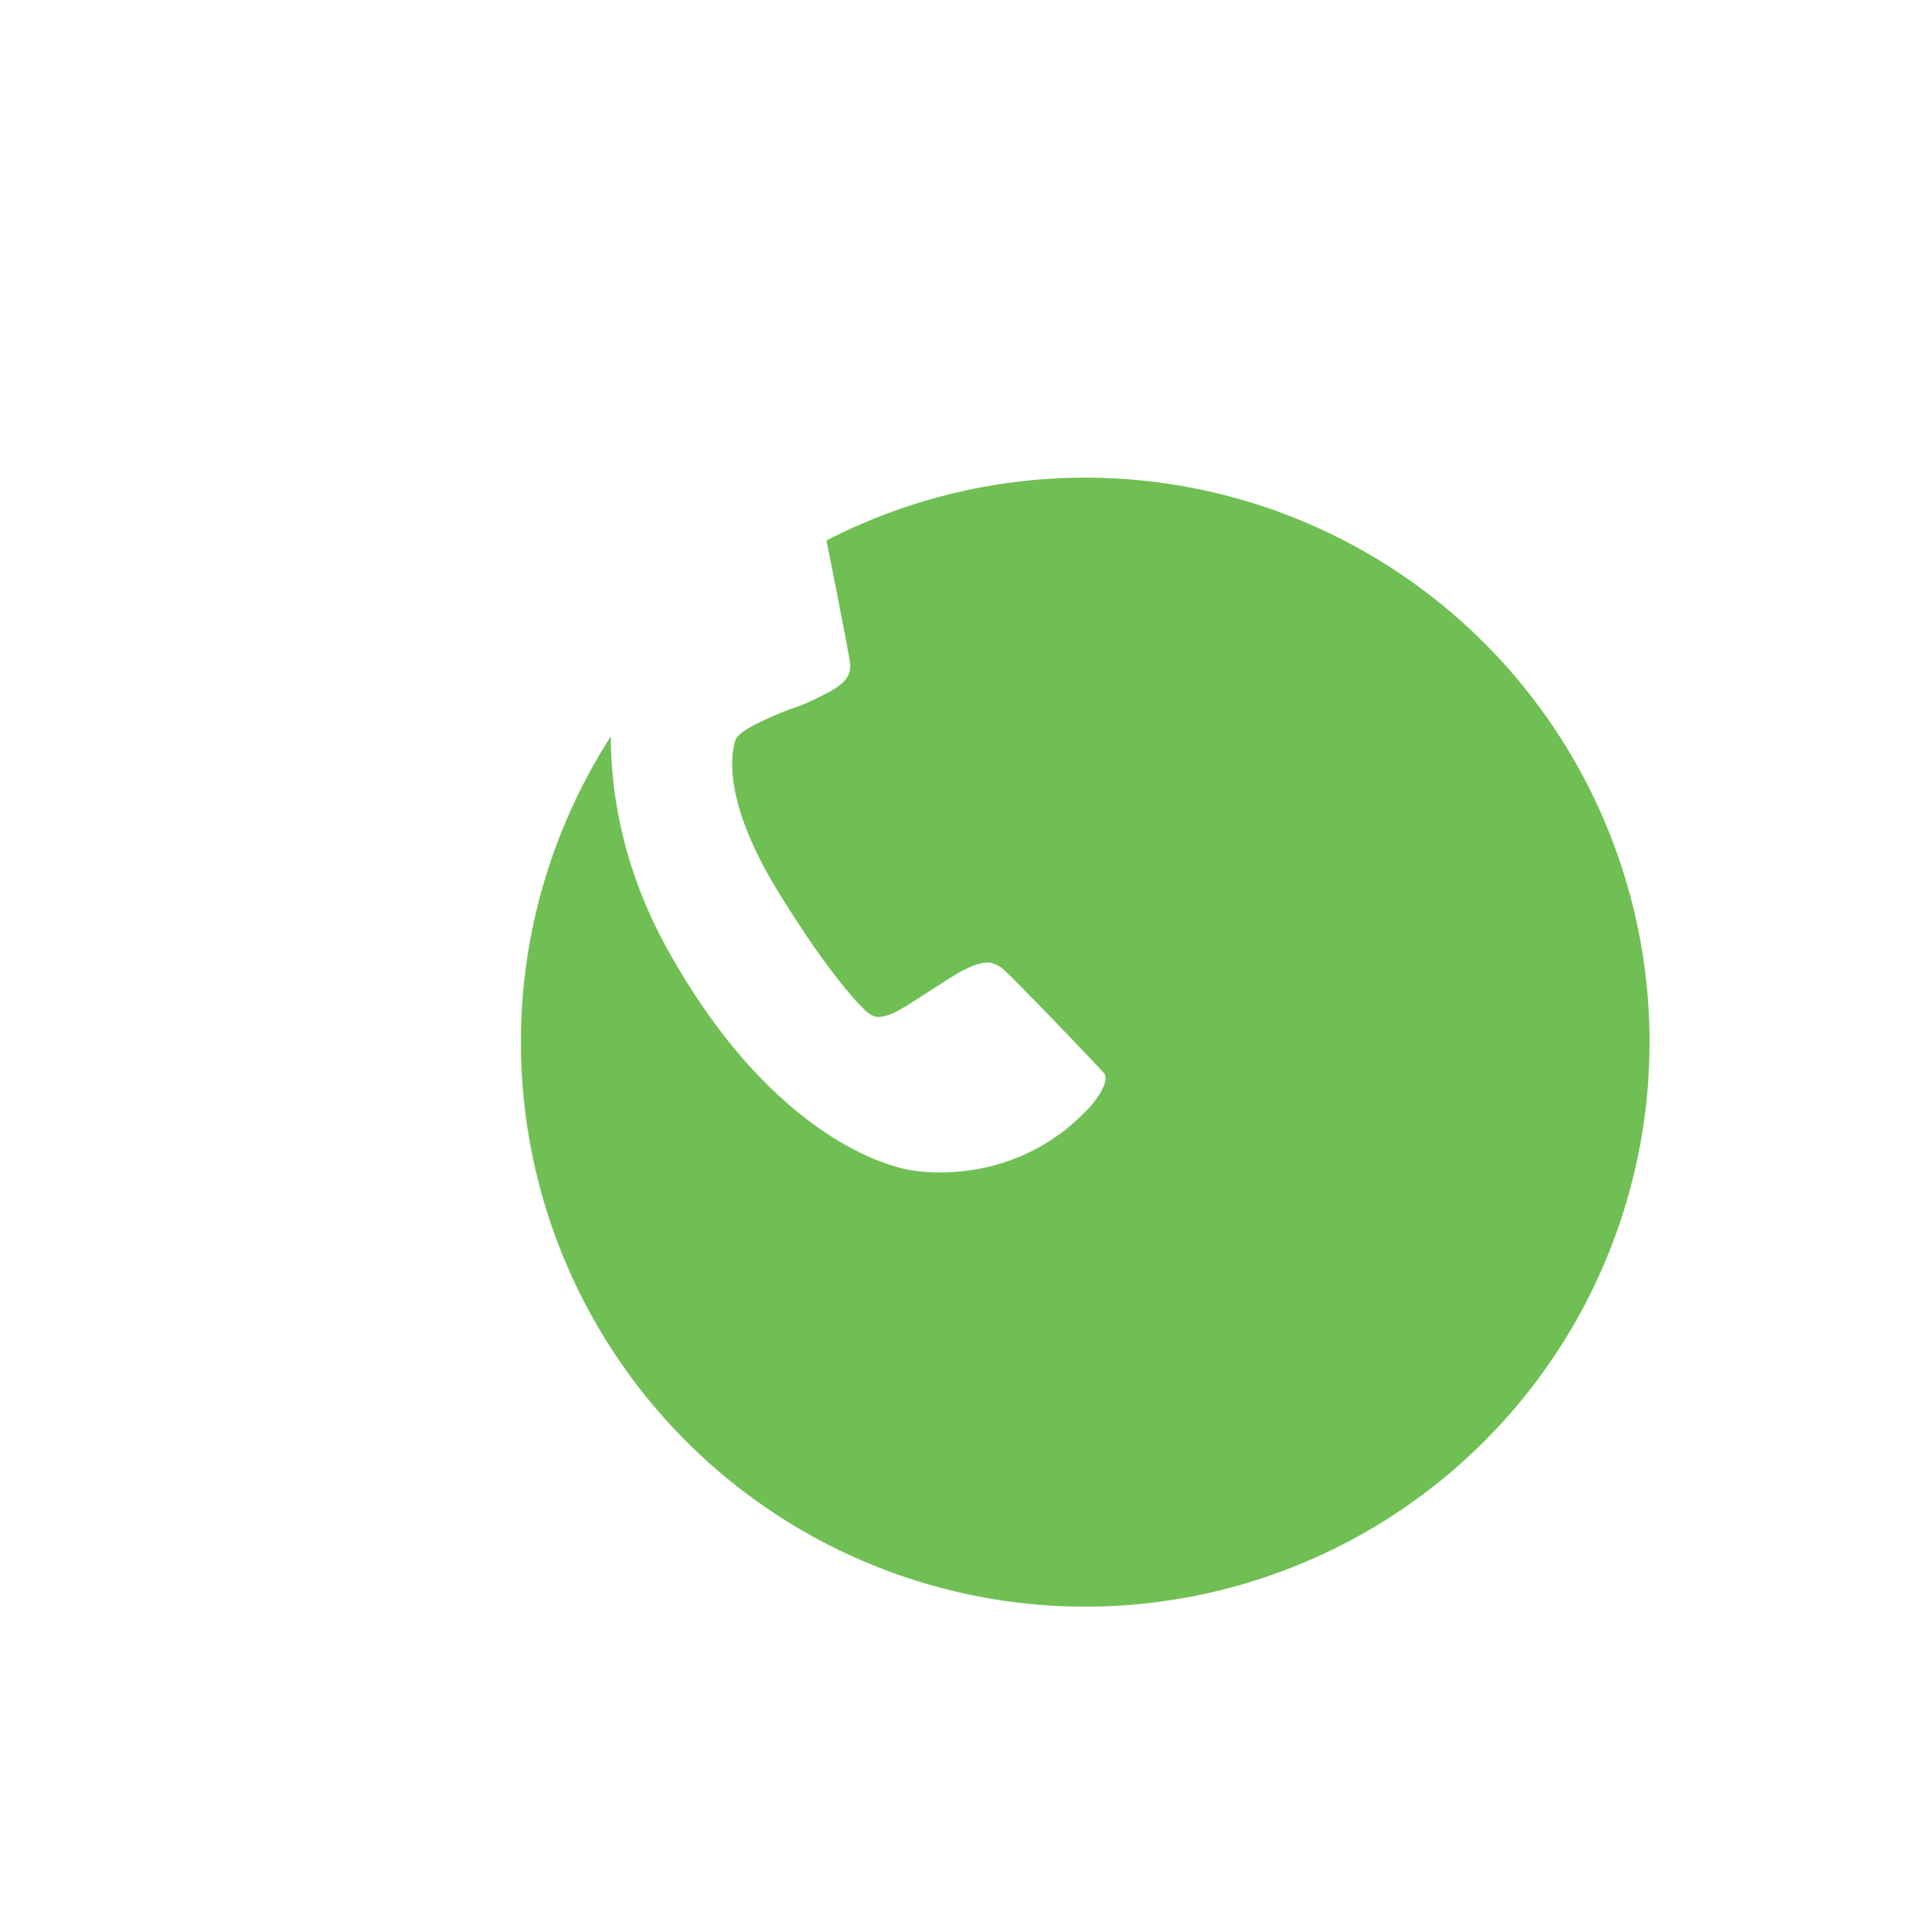 <?xml version="1.0" encoding="UTF-8"?>
<svg width="88px" height="89px" viewBox="0 0 88 89" version="1.1" xmlns="http://www.w3.org/2000/svg" xmlns:xlink="http://www.w3.org/1999/xlink">
    <!-- Generator: Sketch 43.1 (39012) - http://www.bohemiancoding.com/sketch -->
    <title>Group 12</title>
    <desc>Created with Sketch.</desc>
    <defs>
        <filter x="-32.7%" y="-40.4%" width="250.0%" height="250.0%" filterUnits="objectBoundingBox" id="filter-1">
            <feOffset dx="11" dy="9" in="SourceAlpha" result="shadowOffsetOuter1"/>
            <feGaussianBlur stdDeviation="6.5" in="shadowOffsetOuter1" result="shadowBlurOuter1"/>
            <feColorMatrix values="0 0 0 0 0   0 0 0 0 0   0 0 0 0 0  0 0 0 0.033 0" type="matrix" in="shadowBlurOuter1" result="shadowMatrixOuter1"/>
            <feMerge>
                <feMergeNode in="shadowMatrixOuter1"/>
                <feMergeNode in="SourceGraphic"/>
            </feMerge>
        </filter>
        <filter x="-28.8%" y="-32.7%" width="200.0%" height="200.0%" filterUnits="objectBoundingBox" id="filter-2">
            <feMorphology radius="1" operator="dilate" in="SourceAlpha" result="shadowSpreadOuter1"/>
            <feOffset dx="11" dy="9" in="shadowSpreadOuter1" result="shadowOffsetOuter1"/>
            <feGaussianBlur stdDeviation="6.5" in="shadowOffsetOuter1" result="shadowBlurOuter1"/>
            <feComposite in="shadowBlurOuter1" in2="SourceAlpha" operator="out" result="shadowBlurOuter1"/>
            <feColorMatrix values="0 0 0 0 0   0 0 0 0 0   0 0 0 0 0  0 0 0 0.033 0" type="matrix" in="shadowBlurOuter1" result="shadowMatrixOuter1"/>
            <feMerge>
                <feMergeNode in="shadowMatrixOuter1"/>
                <feMergeNode in="SourceGraphic"/>
            </feMerge>
        </filter>
    </defs>
    <g id="первый-экран" stroke="none" stroke-width="1" fill="none" fill-rule="evenodd">
        <g id="виджет-copy" transform="translate(-1832, -984)">
            <g id="Group-12" filter="url(#filter-1)" transform="translate(1834, 988)">
                <g id="Group-15">
                    <g id="Group-13" filter="url(#filter-2)" fill="#70BF54">
                        <ellipse id="Oval-2" cx="26" cy="26" rx="26" ry="26"/>
                    </g>
                    <path d="M37.05,38.157 C33.952,41.388 29.971,41.118 28.746,40.856 C28.368,40.766 22.718,39.734 17.704,30.638 C13.678,23.294 15.49,16.888 15.928,15.697 C16.327,14.526 17.885,11.717 22.991,10.566 C23.624,10.406 24.69,10.547 24.854,10.868 C24.919,10.995 26.158,17.339 26.165,17.536 C26.17,17.736 26.177,17.933 26.076,18.108 C25.968,18.362 25.64,18.65 25.114,18.918 C24.586,19.188 24.021,19.476 23.444,19.648 C22.885,19.854 22.341,20.091 21.813,20.359 C21.287,20.628 20.98,20.865 20.895,21.069 C20.675,21.665 20.286,23.88 22.827,28.028 C25.351,32.144 26.801,33.5 26.958,33.622 C27.115,33.744 27.24,33.802 27.348,33.828 C27.564,33.878 27.99,33.782 28.464,33.502 C28.99,33.232 30.916,31.888 31.46,31.653 C31.986,31.383 32.411,31.287 32.681,31.351 C32.843,31.39 33.039,31.492 33.195,31.614 C33.406,31.749 37.836,36.346 37.901,36.473 C38.096,36.858 37.497,37.728 37.05,38.157" id="Fill-389" fill="#FFFFFF"/>
                </g>
            </g>
        </g>
    </g>
</svg>